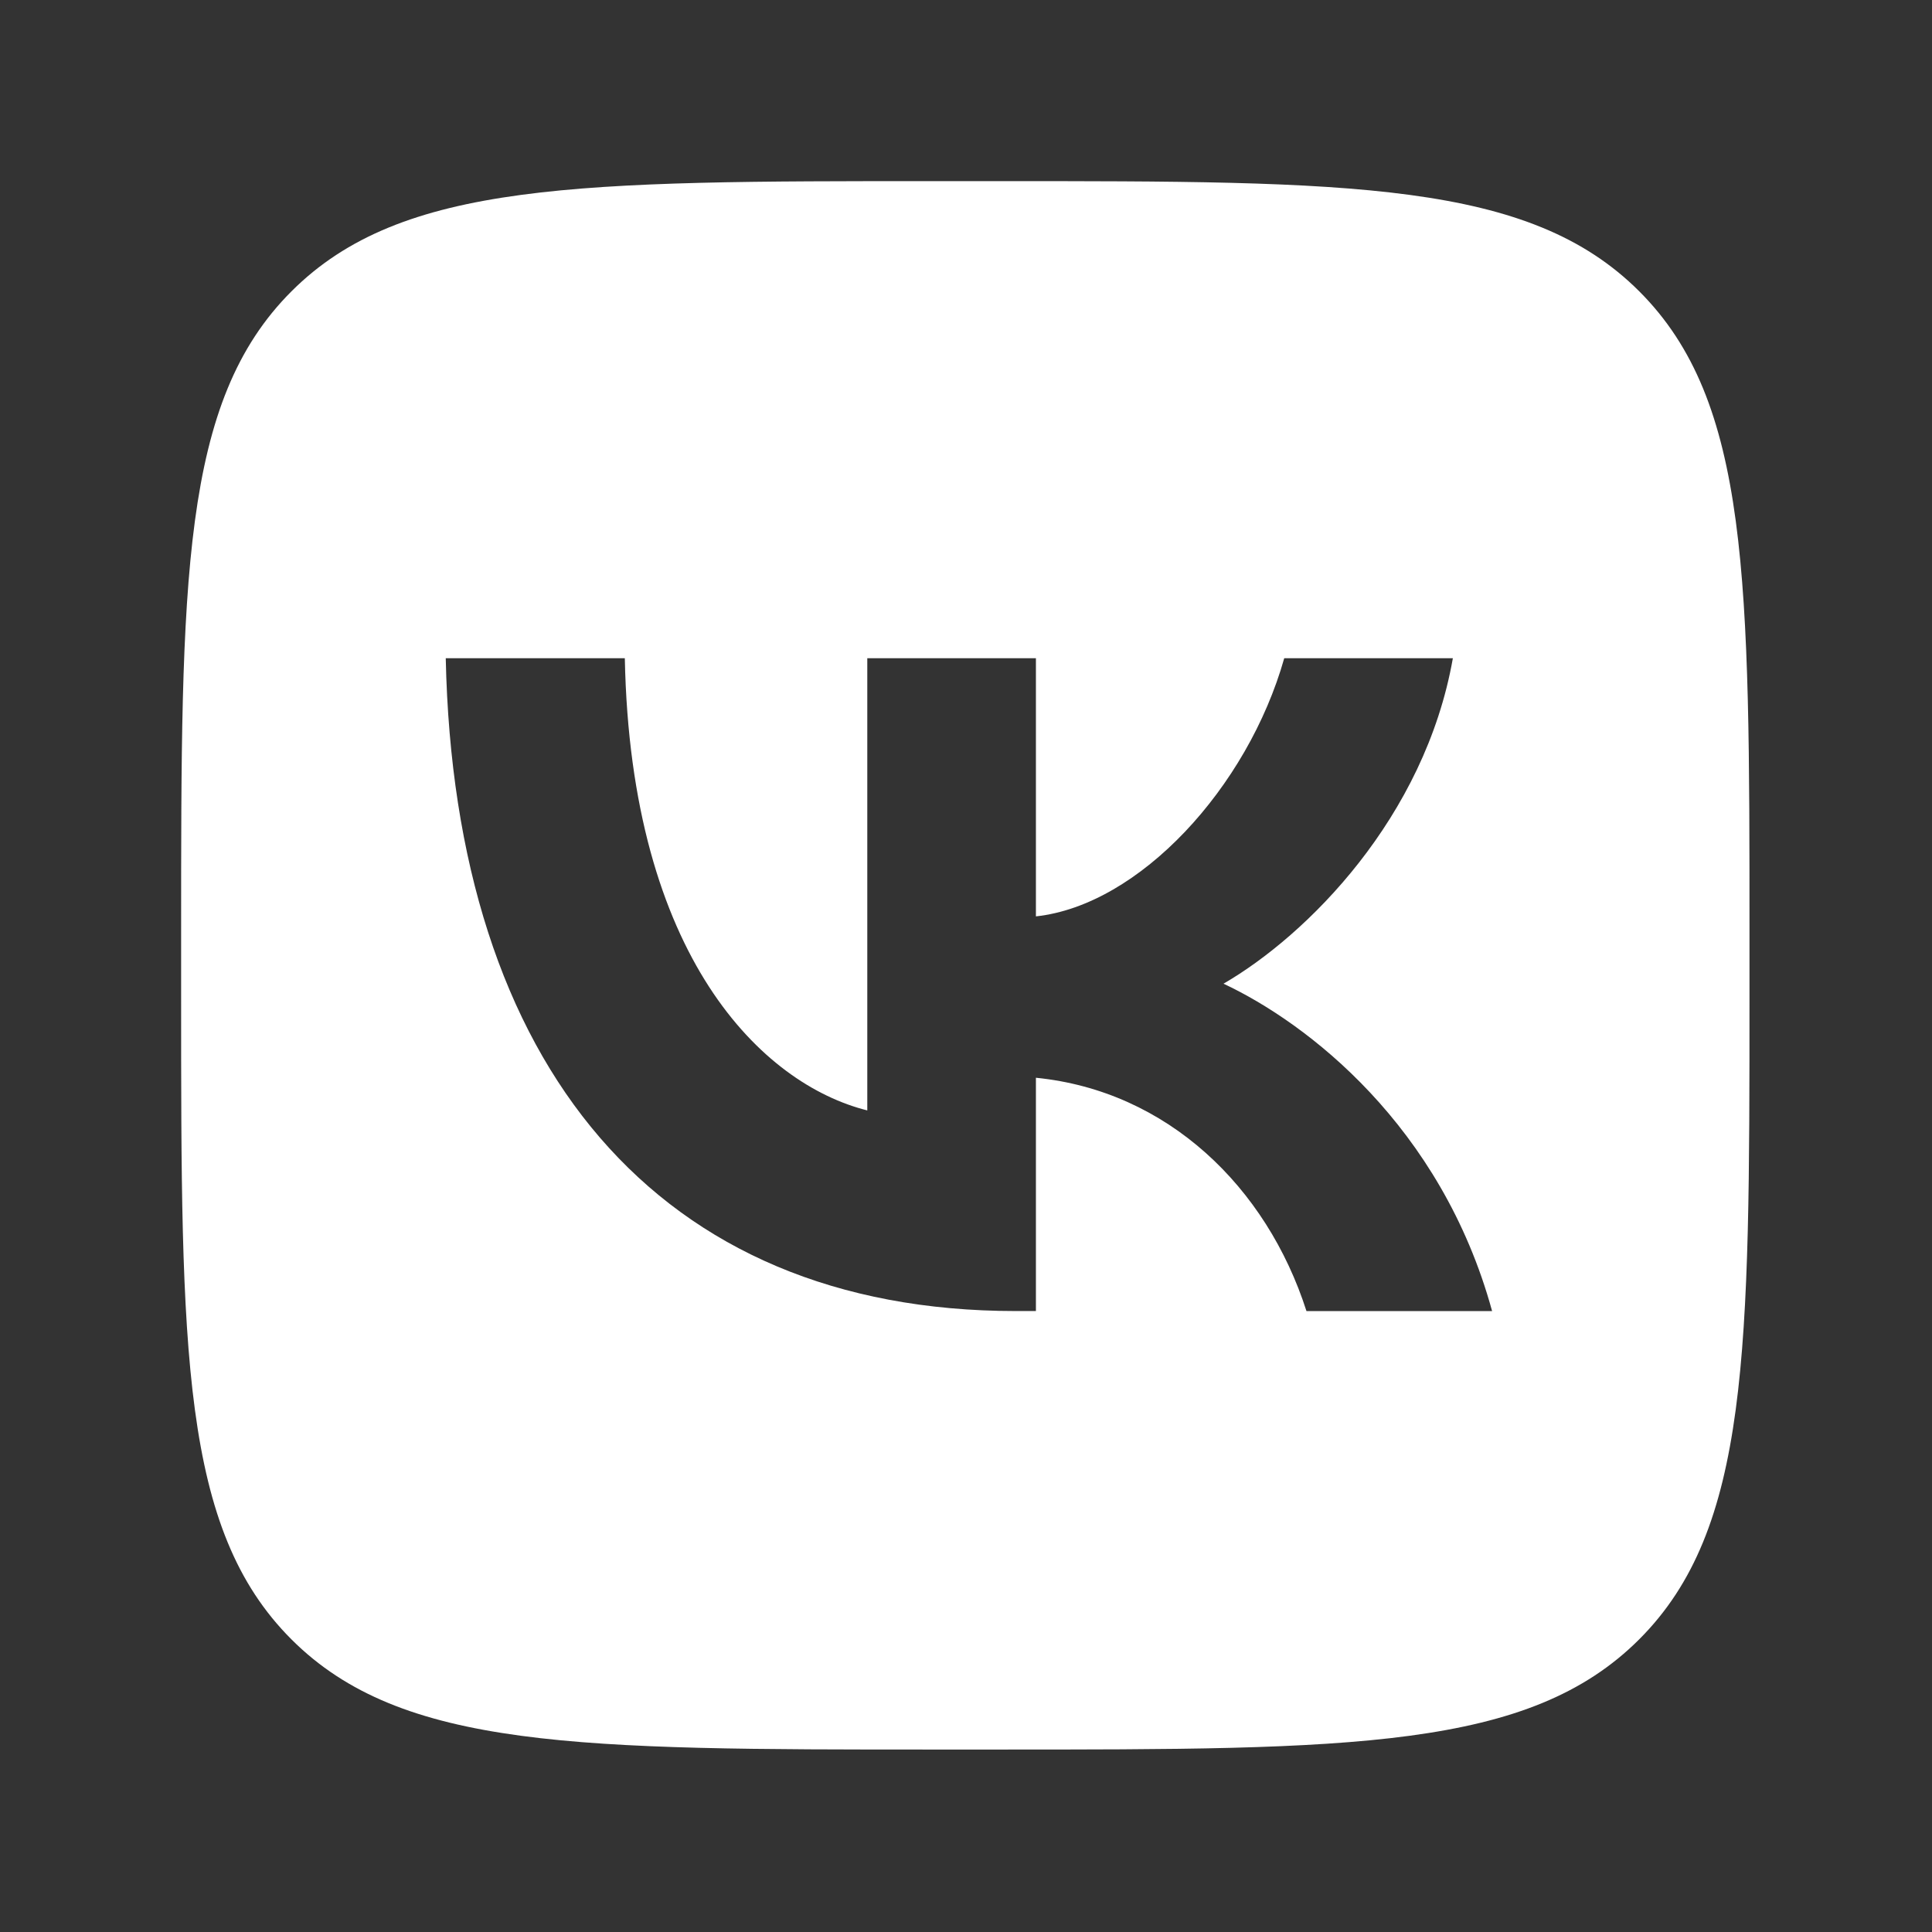 <svg width="32" height="32" viewBox="0 0 32 32" fill="none" xmlns="http://www.w3.org/2000/svg">
<rect x="0" y="0" width="32" height="32" fill="#333333" stroke="none"/>
<path d="M27.152 4.826C25.326 3 22.387 3 16.509 3H15.47C9.592 3 6.653 3 4.827 4.826C3 6.652 3 9.591 3 15.47V16.509C3 22.387 3 25.326 4.826 27.152C6.652 28.978 9.591 28.978 15.469 28.978H16.508C22.386 28.978 25.325 28.978 27.151 27.152C28.977 25.326 28.977 22.387 28.977 16.509V15.47C28.978 9.591 28.978 6.652 27.152 4.826ZM21.639 21.715C20.979 19.658 19.334 18.067 17.158 17.851V21.715H16.822C10.901 21.715 7.524 17.656 7.383 10.902H10.349C10.446 15.86 12.633 17.959 14.365 18.392V10.902H17.158V15.178C18.868 14.994 20.665 13.046 21.271 10.902H24.064C23.599 13.543 21.65 15.491 20.265 16.293C21.65 16.942 23.87 18.642 24.714 21.716H21.639V21.715Z" fill="white"/>
</svg>

